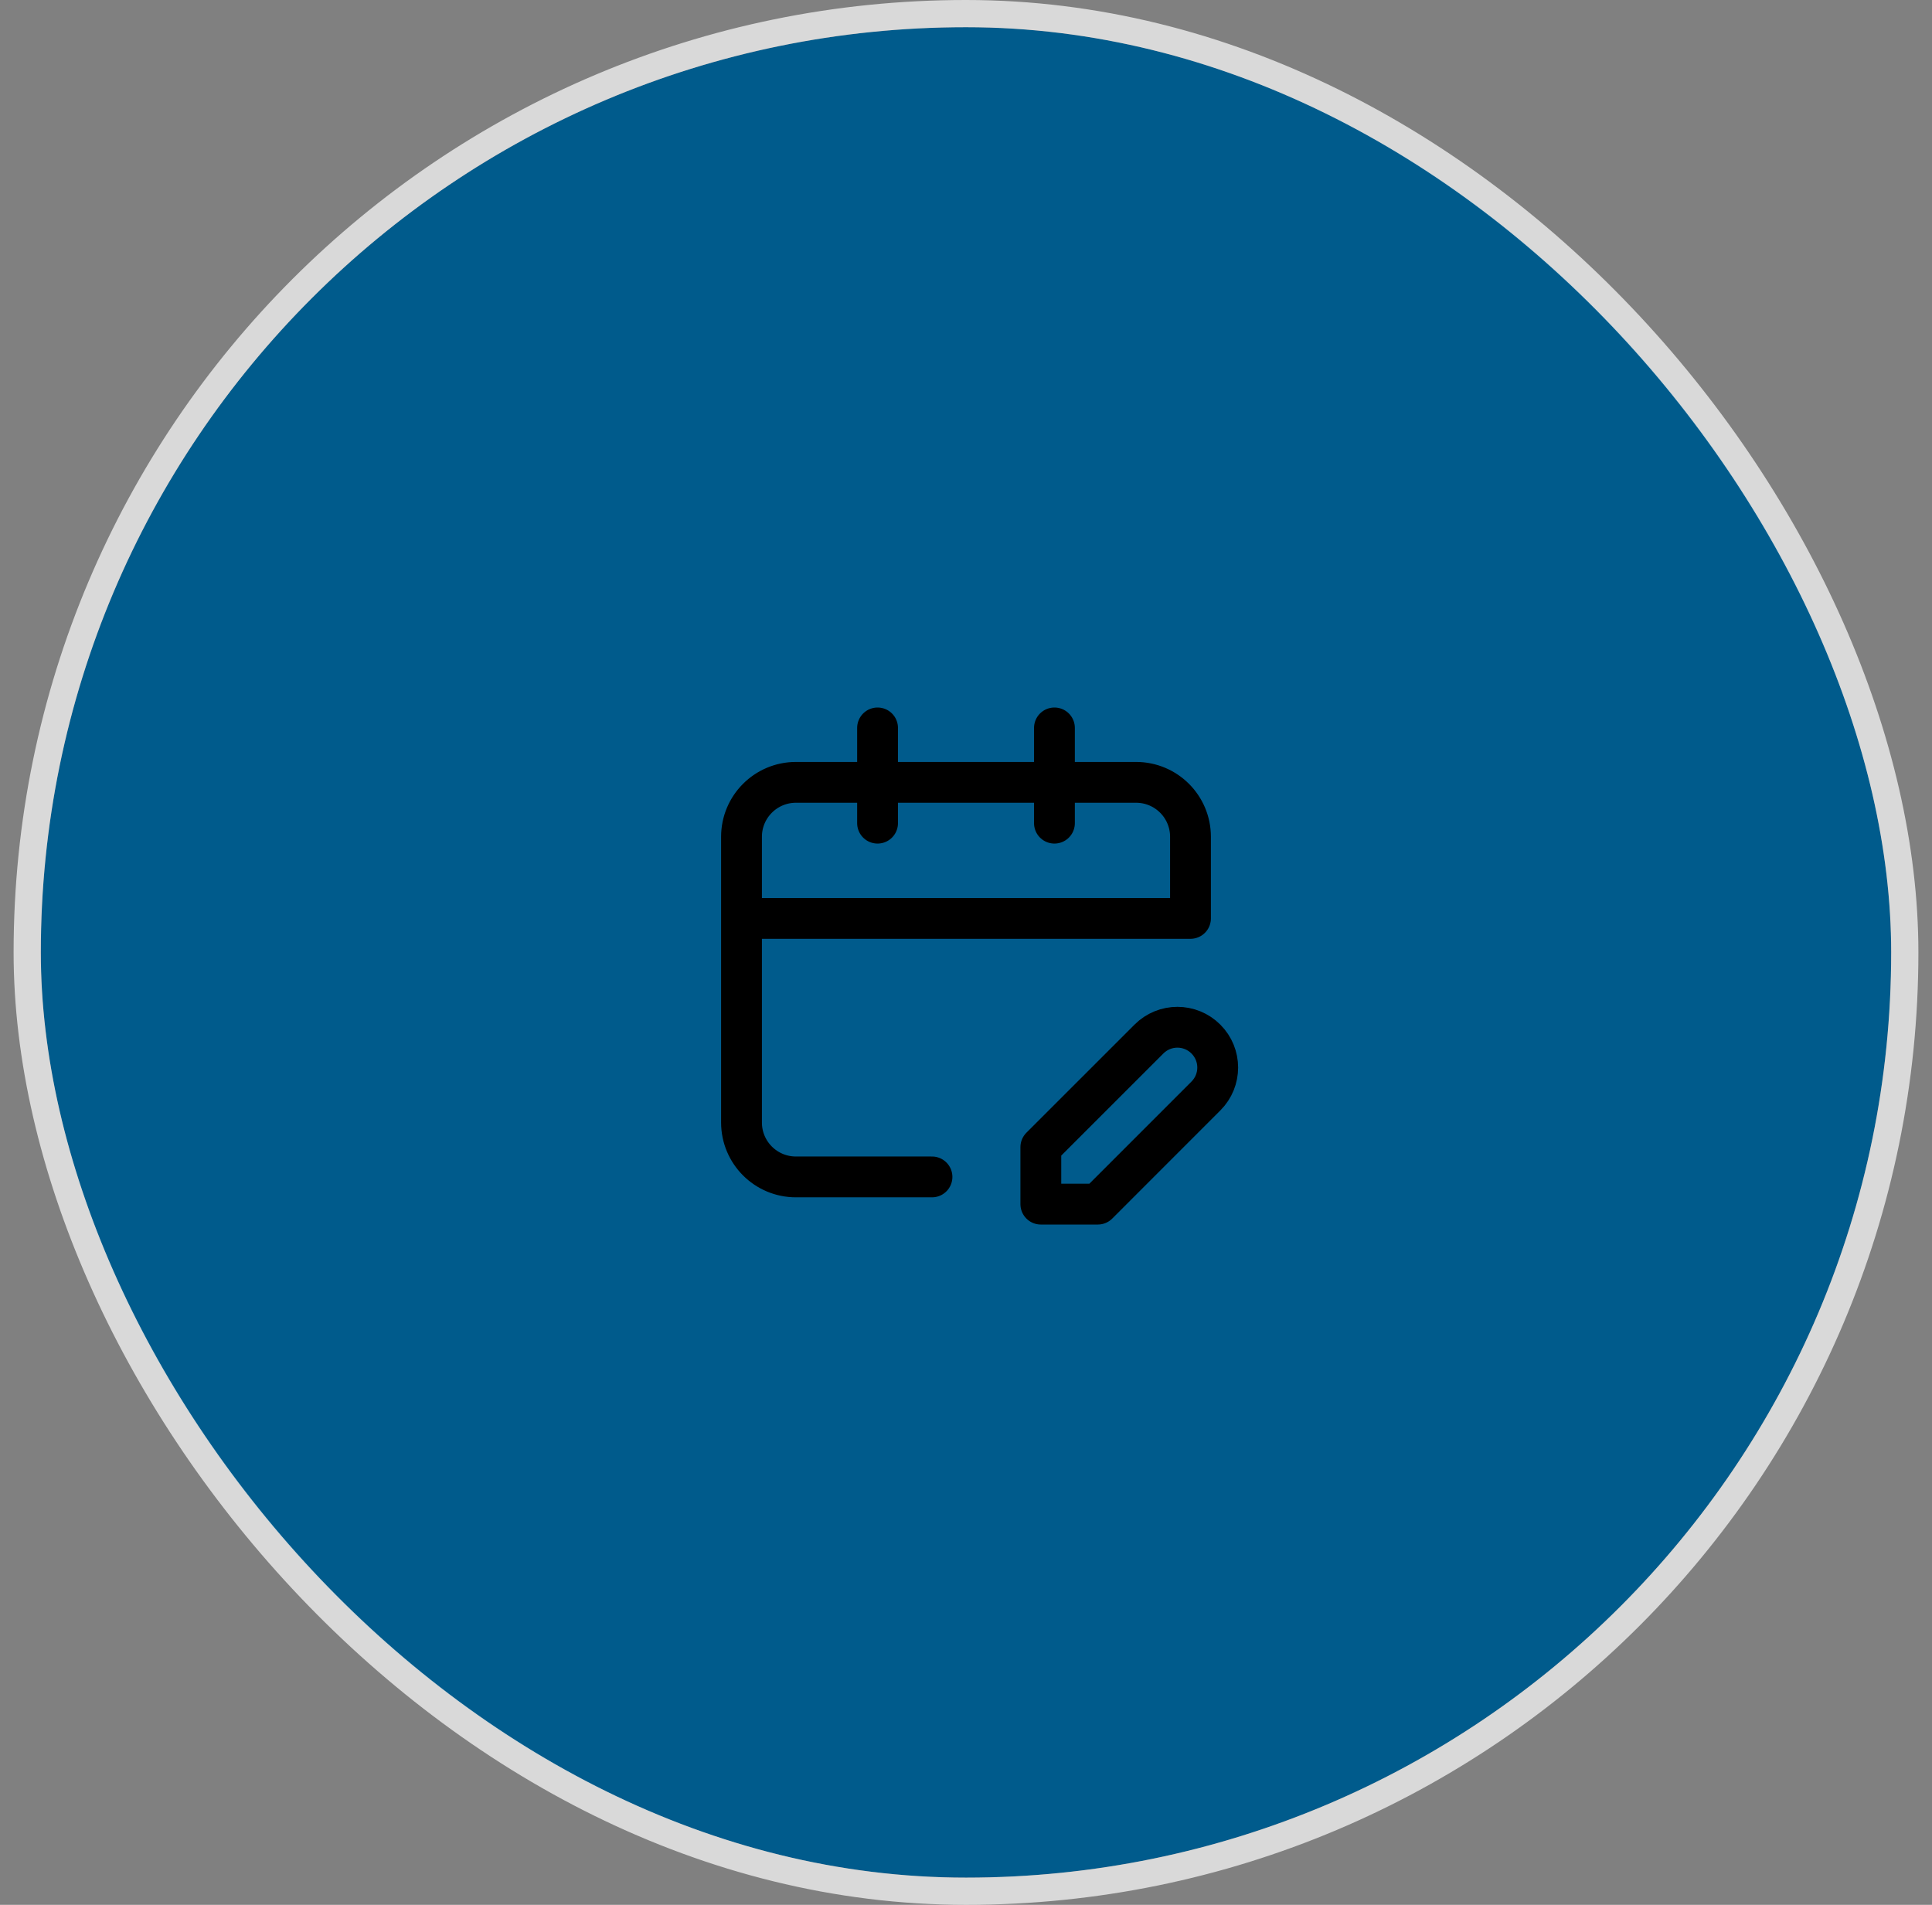 <?xml version="1.0" encoding="UTF-8"?>
<svg xmlns="http://www.w3.org/2000/svg" width="71" height="70" viewBox="0 0 71 70" fill="none">
  <rect x="0" y="0" width="71" height="70" fill="#808080" stroke="none"/>
  <rect x="1.5" y="1" width="68" height="68" rx="34" fill="#005B8C"></rect>
  <rect x="1" y="0.5" width="69" height="69" rx="34.5" stroke="white" stroke-opacity="0.7"></rect>
  <g clip-path="url(#clip0_253_3139)">
    <path d="M32.25 28.75H29.25C28.145 28.75 27.25 29.645 27.25 30.75V33.75M32.25 28.75H38.75M32.25 28.75V26.75M32.25 28.75V30.25M38.75 28.75H41.75C42.855 28.75 43.75 29.645 43.75 30.75V33.75H27.25M38.75 28.75V26.75M38.75 28.75V30.25M27.25 33.75V41.25C27.25 42.355 28.145 43.25 29.25 43.25H34.25M40.344 44.25H38.25V42.156L42.223 38.184C42.801 37.605 43.738 37.605 44.316 38.184C44.895 38.762 44.895 39.699 44.316 40.277L40.344 44.25Z" stroke="black" stroke-width="1.5" stroke-linecap="round" stroke-linejoin="round"></path>
  </g>
  <defs>
    <clipPath id="clip0_253_3139">
      <rect width="20" height="20" fill="white" transform="translate(25.5 25)"></rect>
    </clipPath>
  </defs>
</svg>

